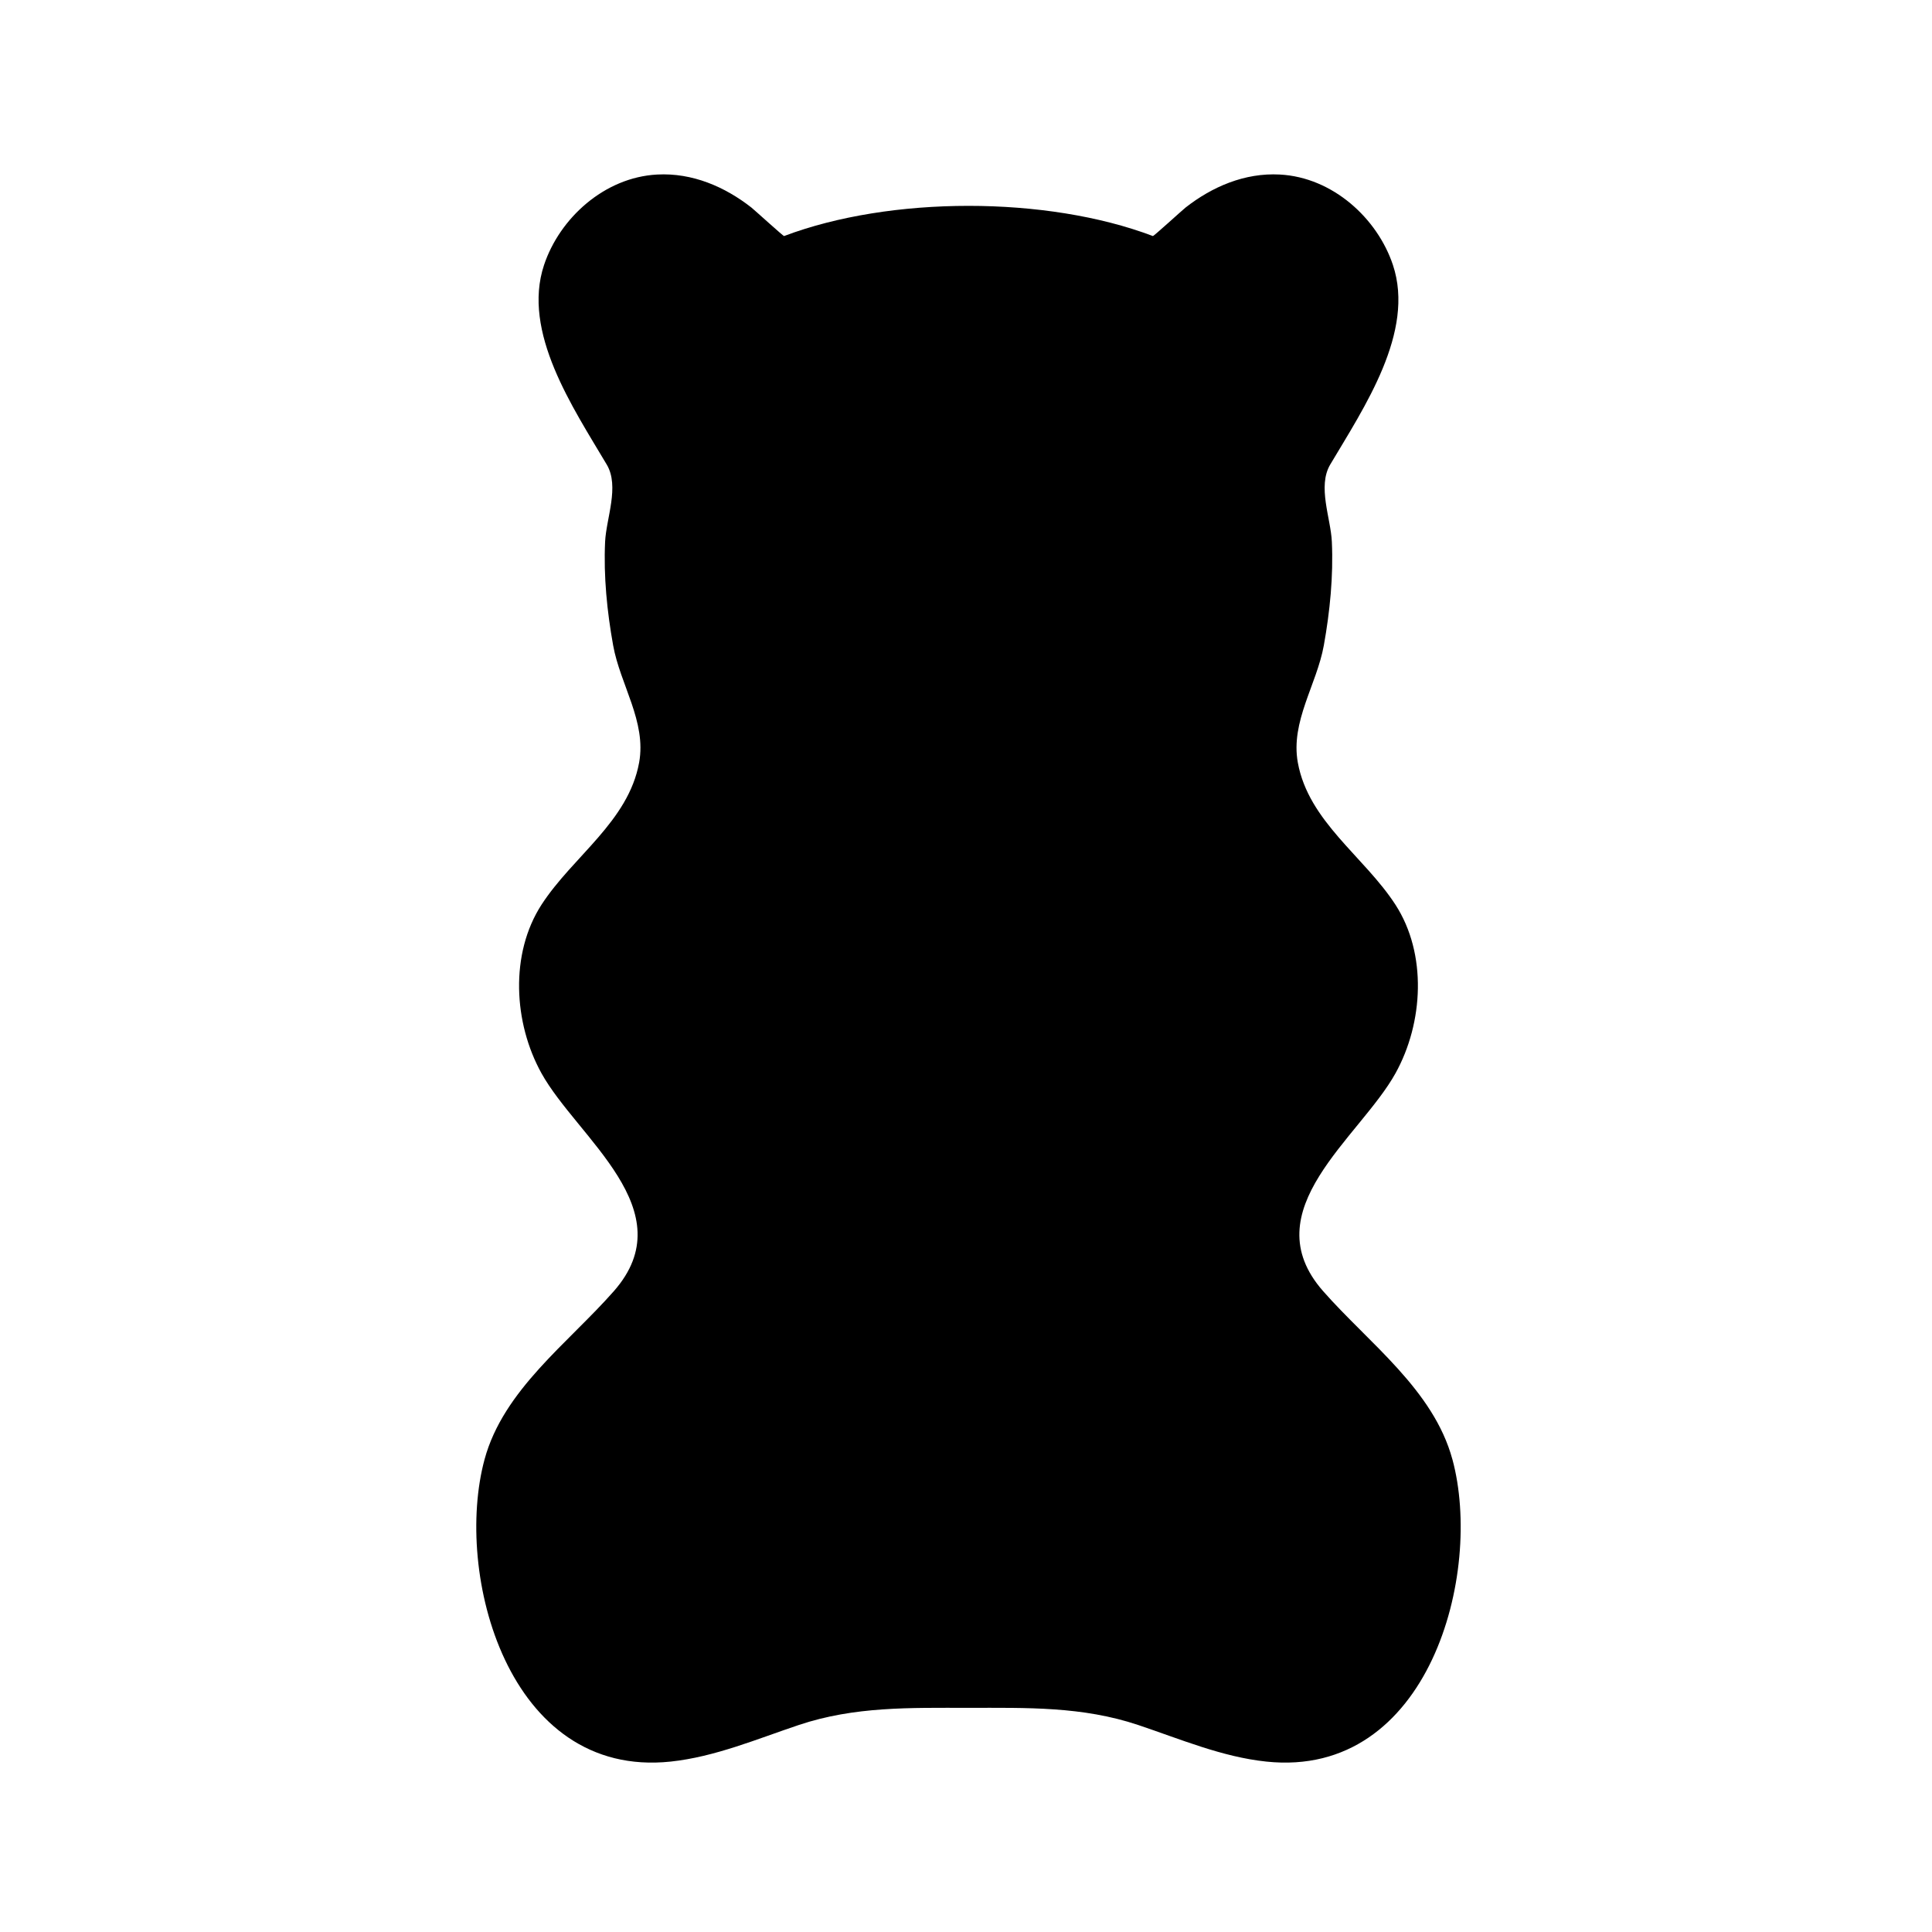 <?xml version="1.0" encoding="utf-8"?>
<svg xmlns="http://www.w3.org/2000/svg" fill="none" height="80" width="80">
  <path d="M60.14 60.428c-.781-2.878-3.458-4.81-5.352-6.964-2.944-3.346 1.513-6.349 2.997-9.023 1.156-2.084 1.316-4.945-.005-6.983-1.297-1.998-3.595-3.439-4.04-5.882-.308-1.698.785-3.228 1.077-4.853.252-1.401.398-2.866.332-4.29-.043-.973-.604-2.29-.068-3.196 1.407-2.37 3.522-5.489 2.597-8.265-.641-1.924-2.487-3.629-4.685-3.745-1.453-.078-2.8.505-3.901 1.367-.11.085-1.326 1.195-1.353 1.18-2.203-.835-4.918-1.25-7.636-1.25s-5.434.417-7.636 1.25c-.025.015-1.244-1.095-1.353-1.18-1.1-.862-2.449-1.445-3.901-1.367-2.198.116-4.044 1.821-4.685 3.745-.926 2.776 1.19 5.895 2.596 8.265.537.906-.022 2.223-.068 3.197-.066 1.423.08 2.887.333 4.289.291 1.625 1.384 3.155 1.076 4.853-.445 2.44-2.742 3.883-4.04 5.882-1.32 2.038-1.16 4.9-.004 6.983 1.484 2.674 5.94 5.676 2.997 9.023-1.895 2.155-4.571 4.086-5.353 6.964-1.278 4.71.952 13.225 7.702 12.516 1.836-.195 3.582-.938 5.31-1.516 2.314-.775 4.614-.71 7.026-.71s4.71-.065 7.026.71c1.727.578 3.471 1.324 5.31 1.516 6.75.709 8.98-7.809 7.702-12.516" fill="#962DFF" style="fill:#962dff;fill:color(display-p3 .588 .176 1);fill-opacity:1"/>
</svg>